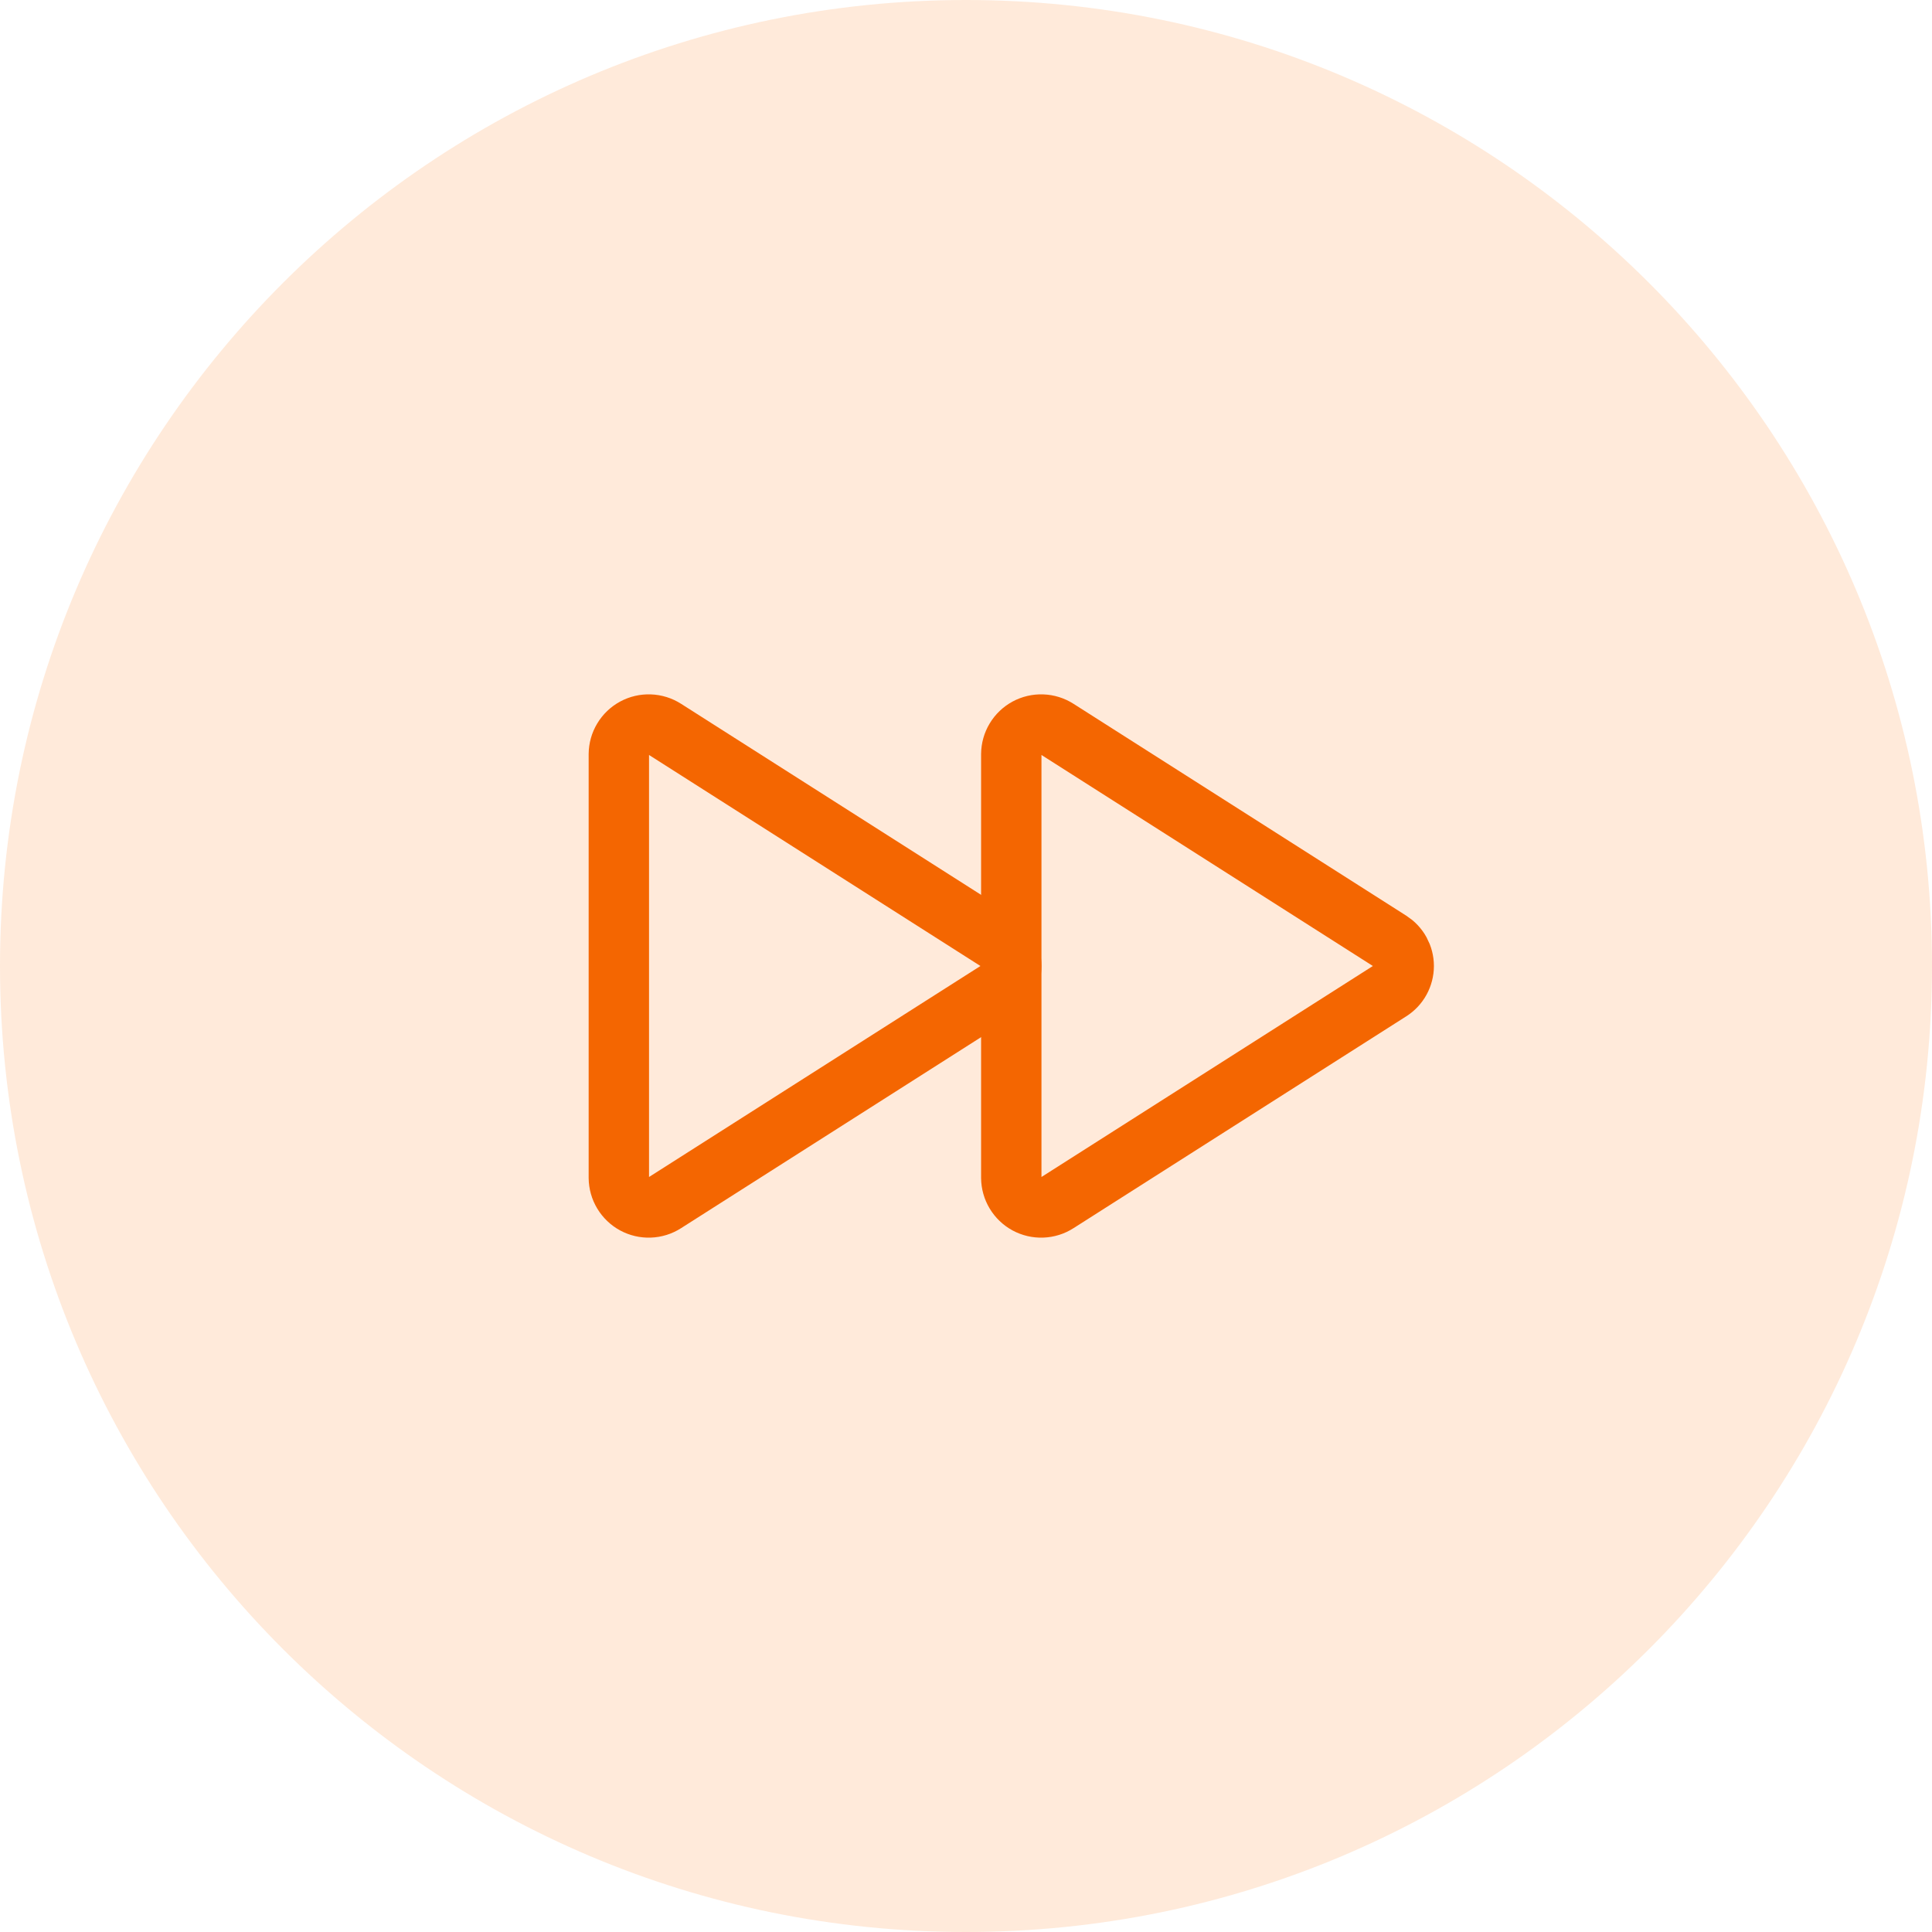 <svg width="64" height="64" viewBox="0 0 64 64" fill="none" xmlns="http://www.w3.org/2000/svg">
<g clip-path="url(#clip0_683_184)">
<path d="M64 32C64 49.673 49.673 64 32 64C14.327 64 0 49.673 0 32C0 14.327 14.327 0 32 0C49.673 0 64 14.327 64 32Z" fill="#FE7109" fill-opacity="0.15"/>
<path d="M20.5 24.981V39.019C20.502 39.195 20.55 39.368 20.642 39.52C20.733 39.671 20.863 39.796 21.018 39.88C21.174 39.964 21.349 40.005 21.525 39.998C21.702 39.992 21.874 39.938 22.023 39.842L33.046 32.824C33.185 32.736 33.3 32.614 33.379 32.47C33.458 32.326 33.5 32.164 33.5 32C33.5 31.835 33.458 31.674 33.379 31.53C33.3 31.386 33.185 31.264 33.046 31.176L22.023 24.157C21.874 24.062 21.702 24.008 21.525 24.002C21.349 23.995 21.174 24.036 21.018 24.12C20.863 24.204 20.733 24.328 20.642 24.48C20.55 24.631 20.502 24.804 20.5 24.981Z" stroke="#F46601" stroke-width="2" stroke-linecap="round" stroke-linejoin="round"/>
<path d="M33.5 24.981V39.019C33.502 39.195 33.55 39.368 33.642 39.52C33.733 39.671 33.863 39.796 34.018 39.88C34.174 39.964 34.349 40.005 34.525 39.998C34.702 39.992 34.874 39.938 35.023 39.842L46.046 32.824C46.185 32.736 46.3 32.614 46.379 32.47C46.458 32.326 46.5 32.164 46.5 32C46.5 31.835 46.458 31.674 46.379 31.53C46.3 31.386 46.185 31.264 46.046 31.176L35.023 24.157C34.874 24.062 34.702 24.008 34.525 24.002C34.349 23.995 34.174 24.036 34.018 24.12C33.863 24.204 33.733 24.328 33.642 24.48C33.55 24.631 33.502 24.804 33.5 24.981Z" stroke="#F46601" stroke-width="2" stroke-linecap="round" stroke-linejoin="round"/>
</g>
<defs>
<clipPath id="clip0_683_184">
<rect width="64" height="64" fill="white"/>
</clipPath>
</defs>
</svg>
